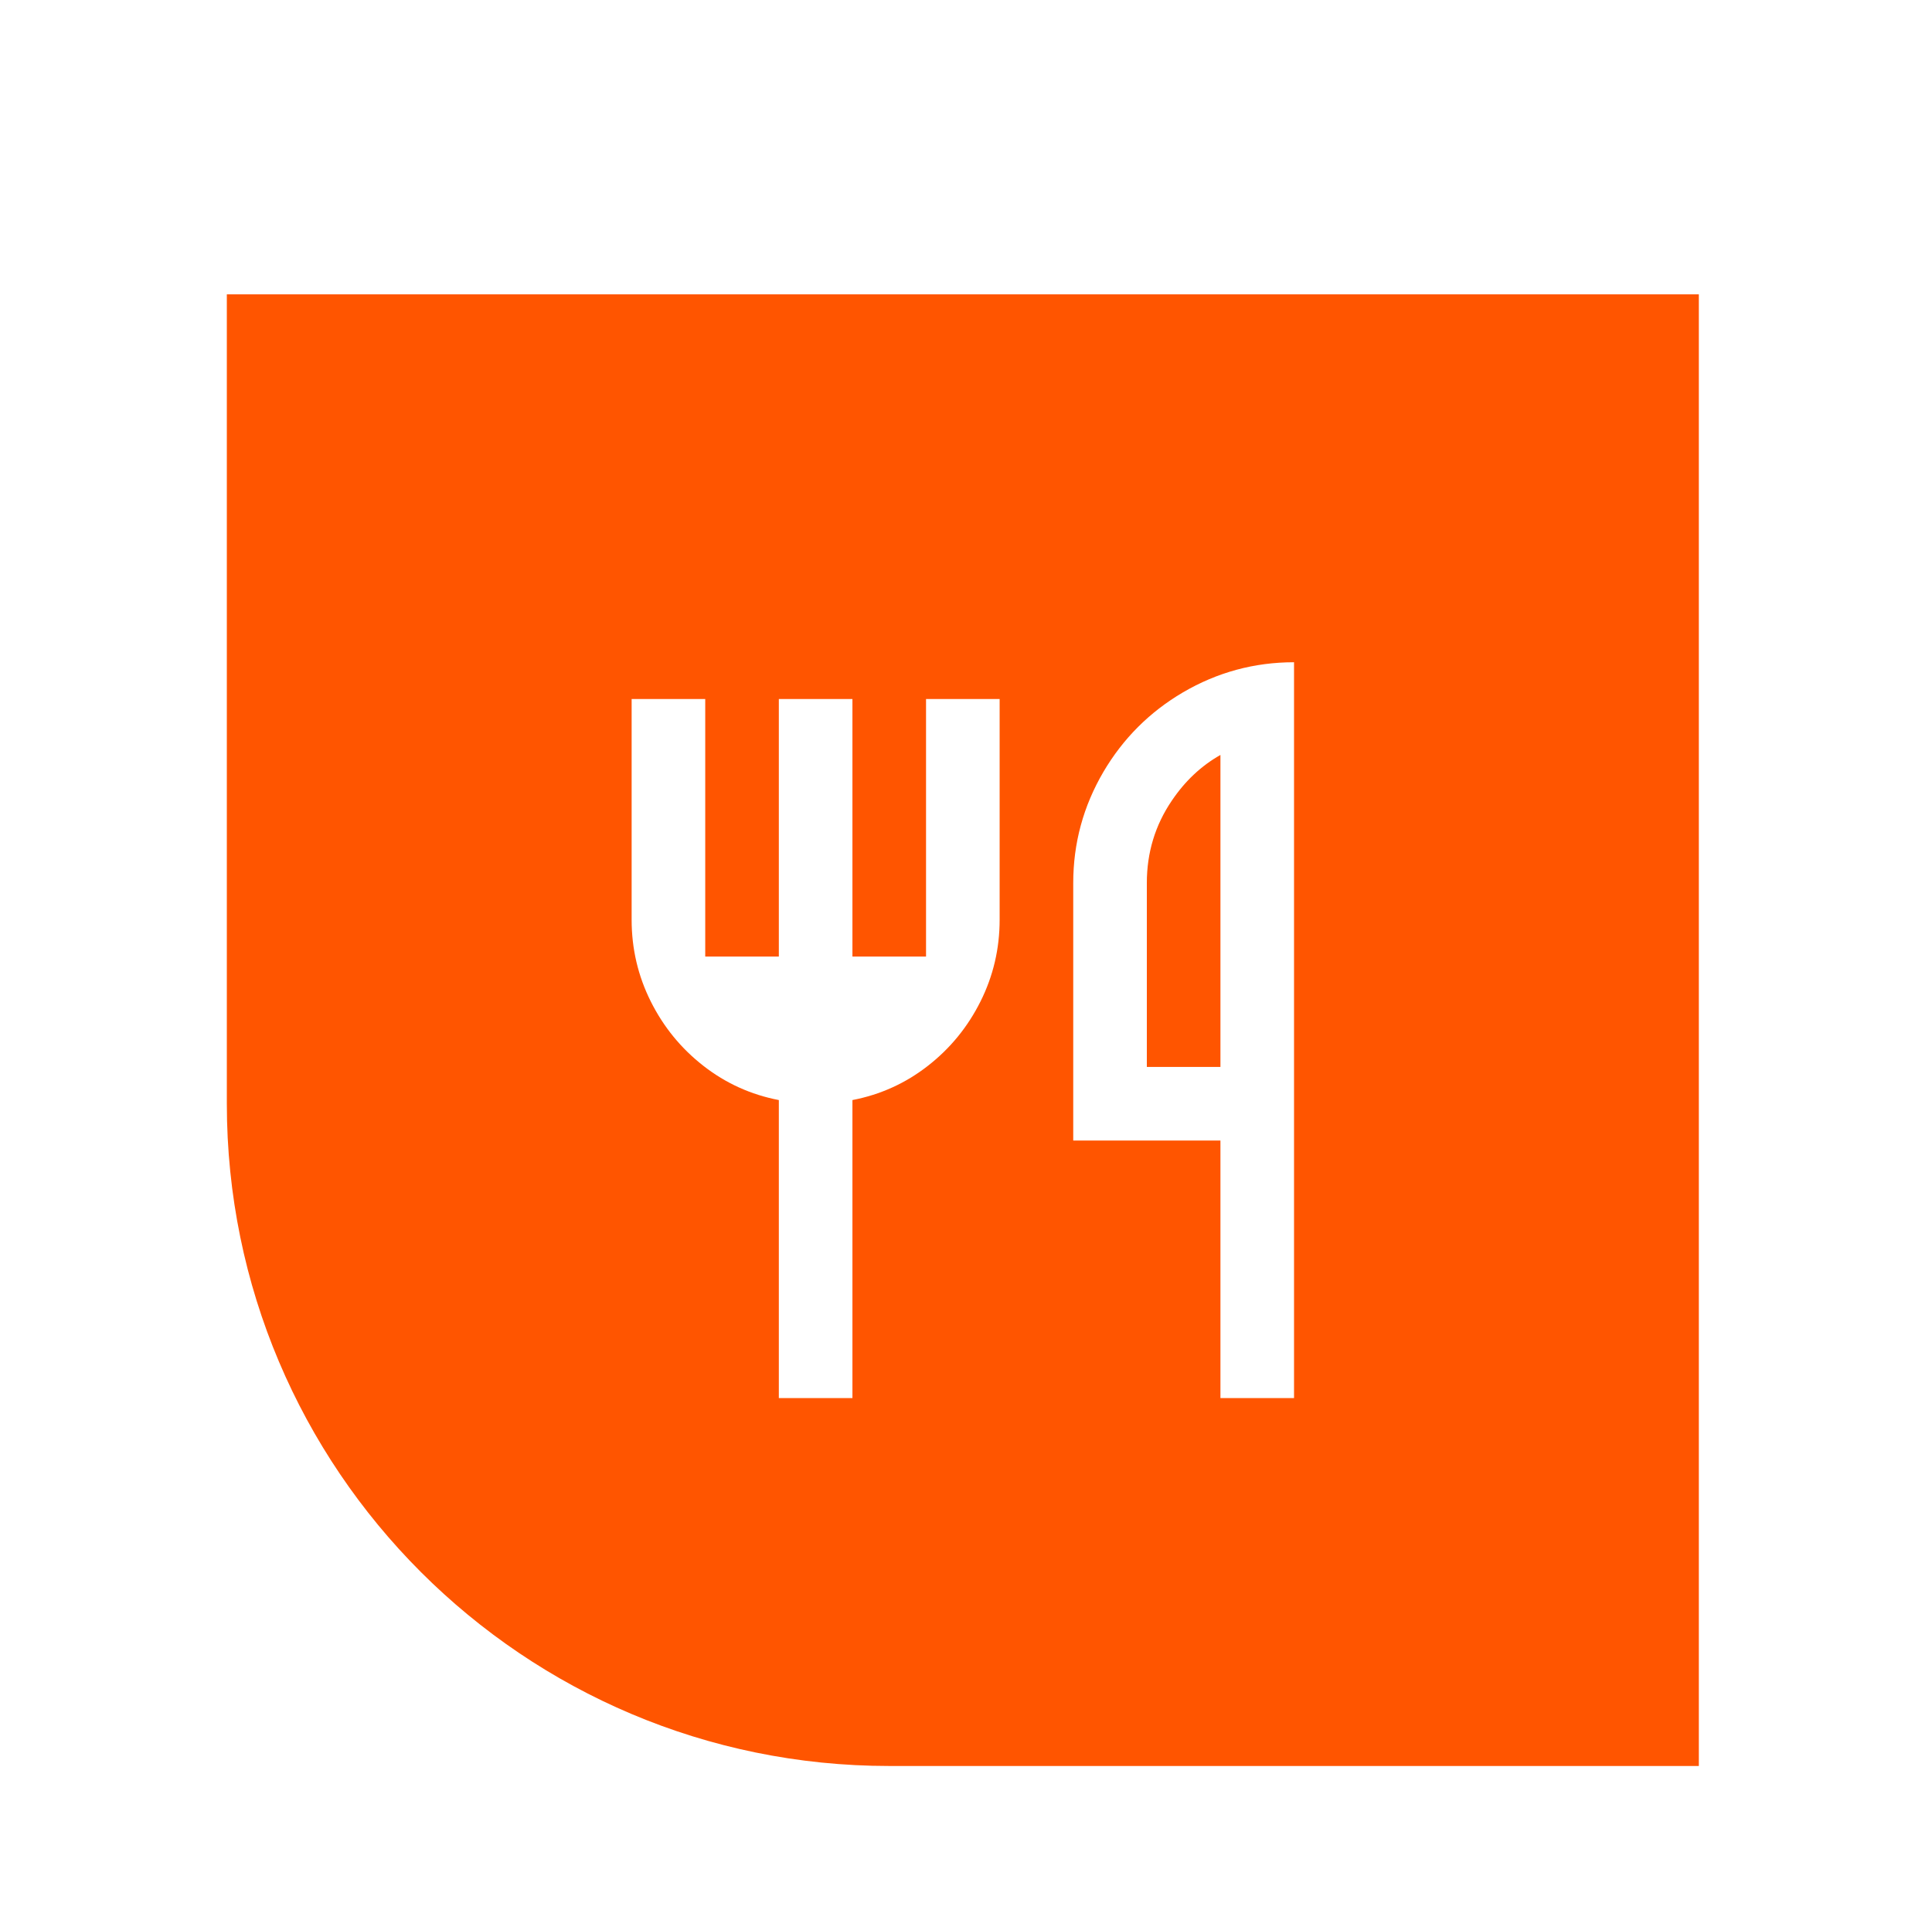 <svg width="105" height="104" viewBox="0 0 105 104" fill="none" xmlns="http://www.w3.org/2000/svg">
<g filter="url(#filter0_dd_195_344)">
<path d="M12.328 2H92.328V82H48.328C28.446 82 12.328 65.882 12.328 46V2Z" fill="#FF5500"/>
<path d="M70.328 22V62H66.328V48H58.328V34C58.328 31.84 58.875 29.827 59.968 27.96C61.035 26.147 62.475 24.707 64.288 23.64C66.155 22.547 68.168 22 70.328 22ZM66.328 27.04C65.288 27.627 64.408 28.453 63.688 29.52C62.782 30.853 62.328 32.347 62.328 34V44H66.328V27.04ZM46.328 45.8V62H42.328V45.8C40.808 45.507 39.441 44.887 38.228 43.94C37.015 42.993 36.062 41.827 35.368 40.44C34.675 39.053 34.328 37.573 34.328 36V24H38.328V38H42.328V24H46.328V38H50.328V24H54.328V36C54.328 37.573 53.981 39.053 53.288 40.44C52.595 41.827 51.642 42.993 50.428 43.94C49.215 44.887 47.848 45.507 46.328 45.8Z" fill="white"/>
</g>
<defs>
<filter id="filter0_dd_195_344" x="0.328" y="0" width="104" height="104" filterUnits="userSpaceOnUse" color-interpolation-filters="sRGB">
<feFlood flood-opacity="0" result="BackgroundImageFix"/>
<feColorMatrix in="SourceAlpha" type="matrix" values="0 0 0 0 0 0 0 0 0 0 0 0 0 0 0 0 0 0 127 0" result="hardAlpha"/>
<feMorphology radius="3" operator="erode" in="SourceAlpha" result="effect1_dropShadow_195_344"/>
<feOffset dy="10"/>
<feGaussianBlur stdDeviation="7.5"/>
<feColorMatrix type="matrix" values="0 0 0 0 1 0 0 0 0 0.333 0 0 0 0 0 0 0 0 0.3 0"/>
<feBlend mode="normal" in2="BackgroundImageFix" result="effect1_dropShadow_195_344"/>
<feColorMatrix in="SourceAlpha" type="matrix" values="0 0 0 0 0 0 0 0 0 0 0 0 0 0 0 0 0 0 127 0" result="hardAlpha"/>
<feMorphology radius="4" operator="erode" in="SourceAlpha" result="effect2_dropShadow_195_344"/>
<feOffset dy="4"/>
<feGaussianBlur stdDeviation="3"/>
<feColorMatrix type="matrix" values="0 0 0 0 1 0 0 0 0 0.333 0 0 0 0 0 0 0 0 0.3 0"/>
<feBlend mode="normal" in2="effect1_dropShadow_195_344" result="effect2_dropShadow_195_344"/>
<feBlend mode="normal" in="SourceGraphic" in2="effect2_dropShadow_195_344" result="shape"/>
</filter>
</defs>
</svg>
